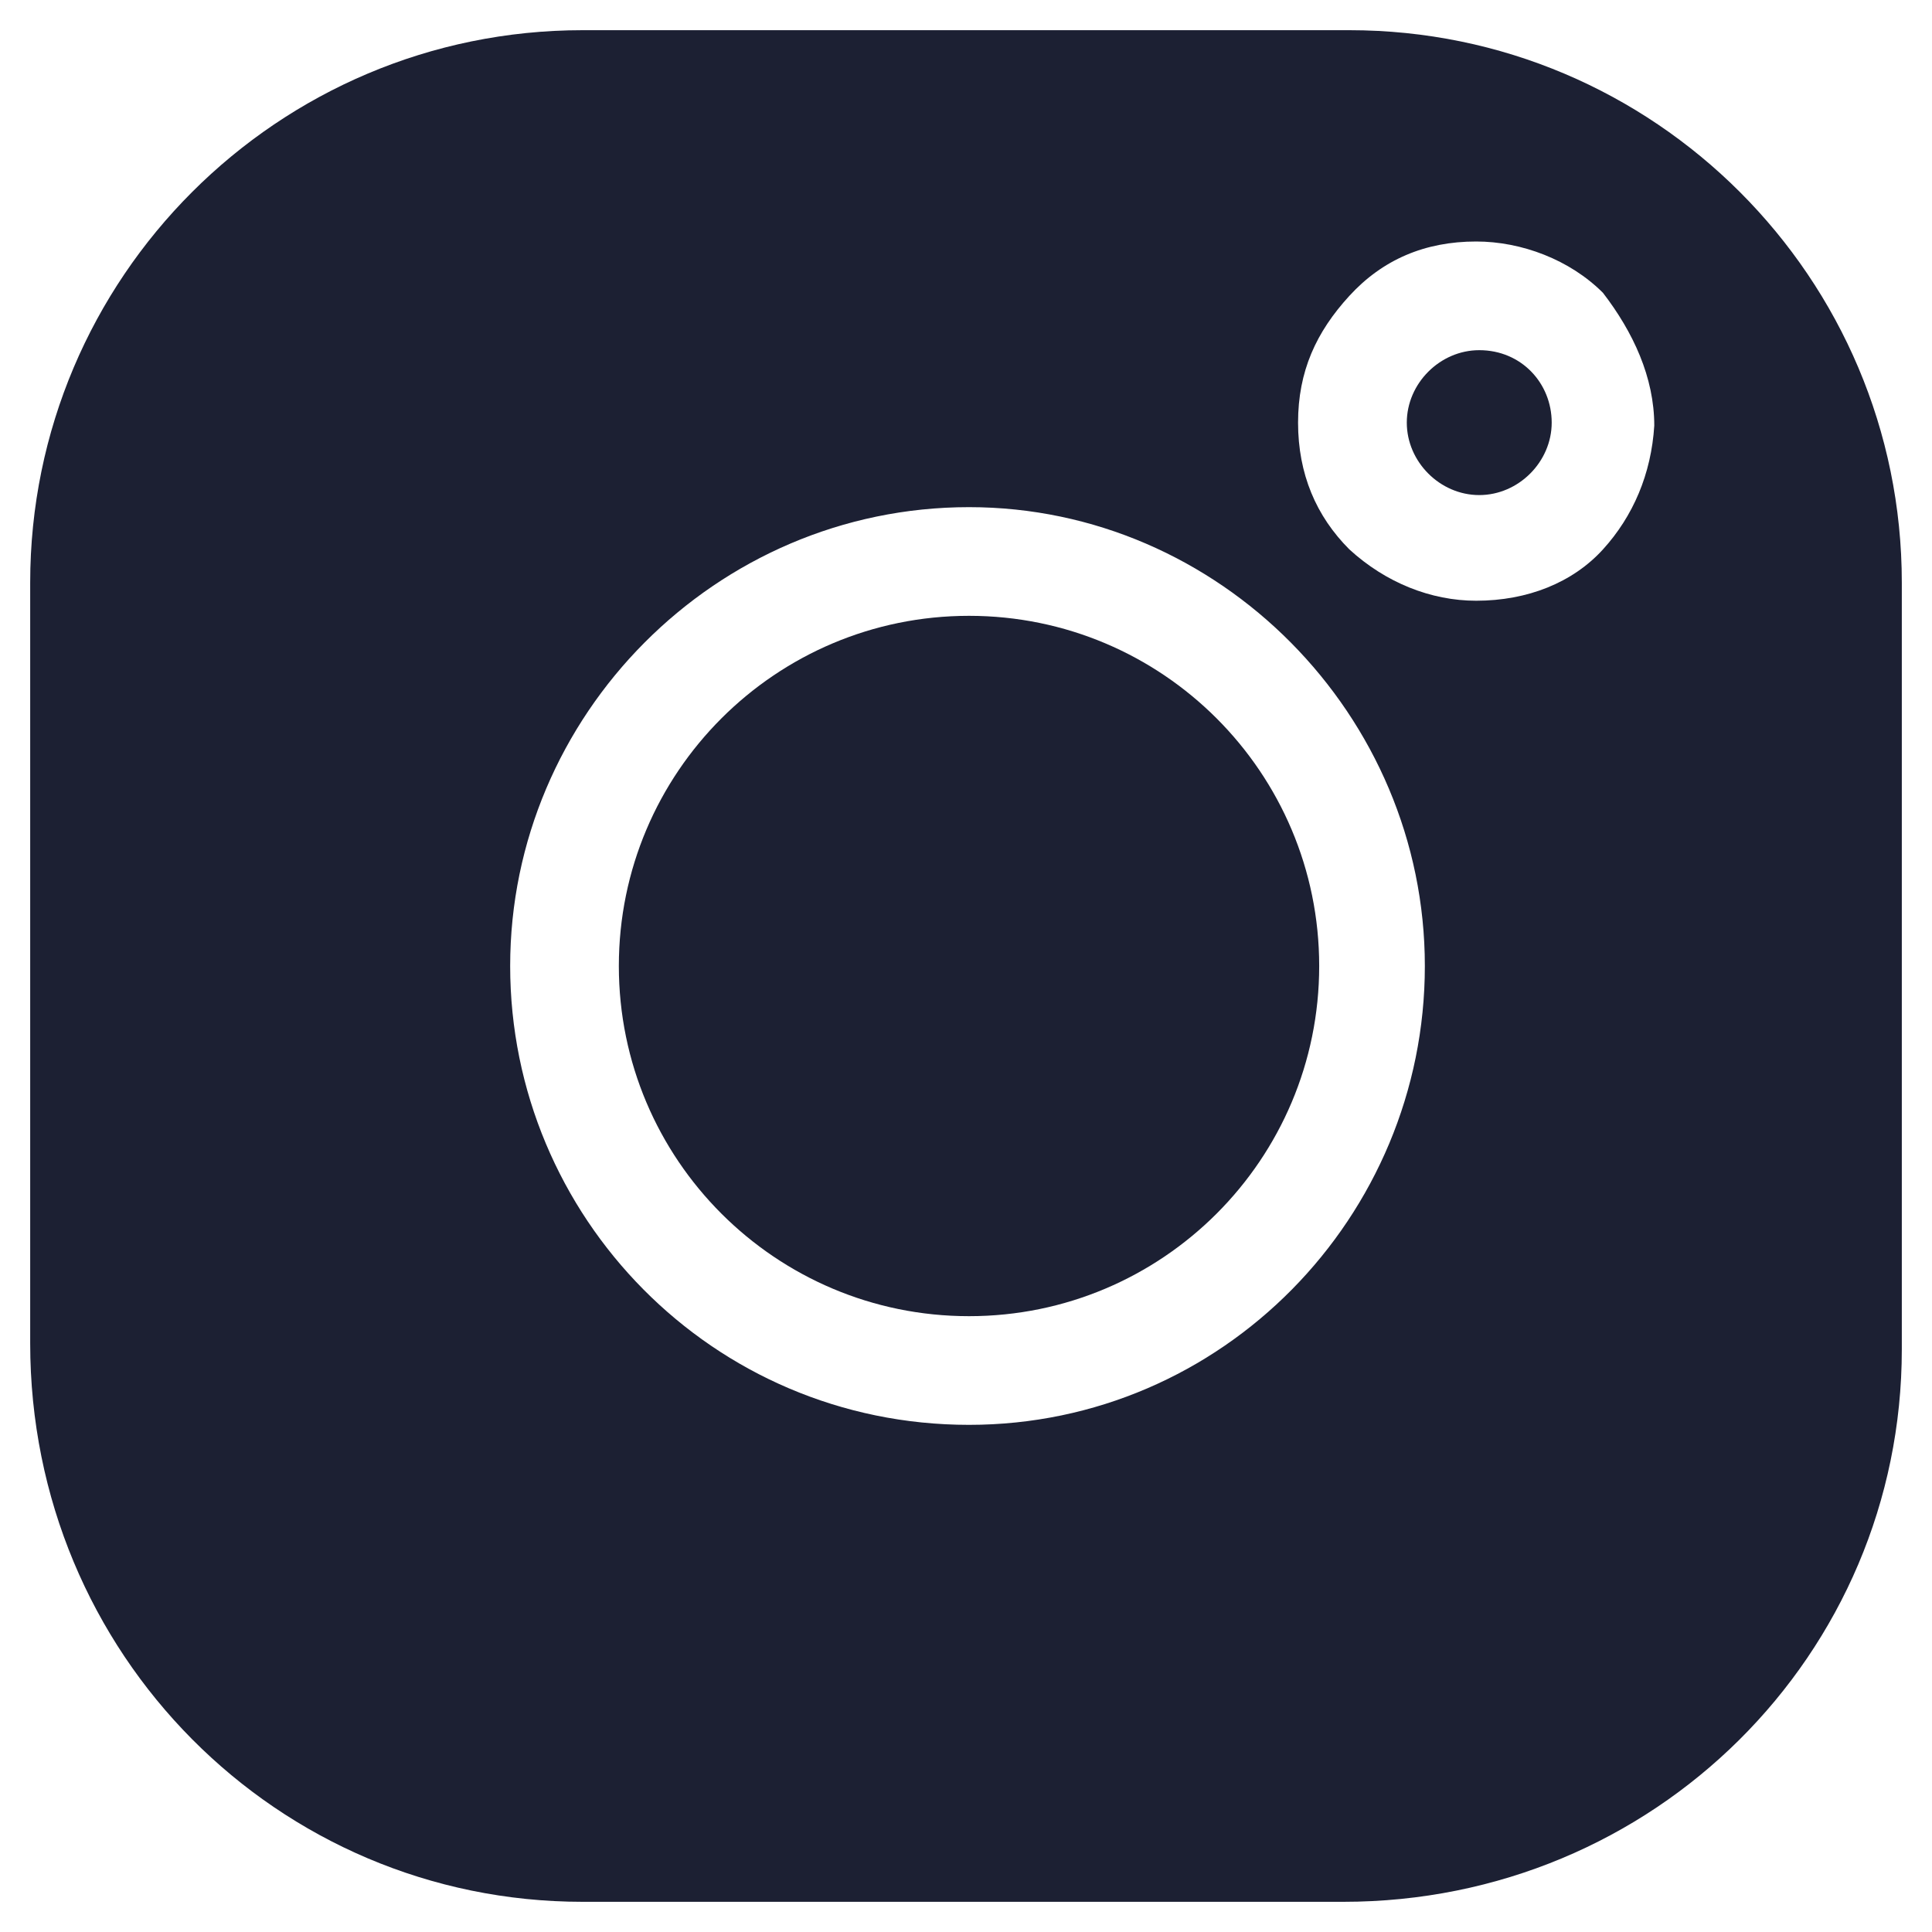 <svg fill="#1C2033" width="52" height="52" viewBox="0 0 64 64" xmlns="http://www.w3.org/2000/svg"><path d="M32.1 43.6C38.507 43.6 43.7 38.407 43.7 32C43.7 25.594 38.507 20.4 32.1 20.4C25.694 20.4 20.5 25.594 20.5 32C20.5 38.407 25.694 43.6 32.1 43.6Z"/><path d="M44.7 1H19.3C9.2 1 1 9.2 1 19.3V44.5C1 54.8 9.2 63 19.3 63H44.5C54.8 63 63 54.8 63 44.7V19.3C63 9.2 54.8 1 44.7 1ZM32.1 47.2C23.6 47.2 16.9 40.3 16.9 32C16.9 23.7 23.7 16.8 32.1 16.8C40.4 16.8 47.2 23.7 47.2 32C47.2 40.3 40.5 47.2 32.1 47.2ZM53.1 18.2C52.1 19.3 50.6 19.9 48.9 19.9C47.4 19.9 45.9 19.3 44.7 18.2C43.6 17.1 43 15.7 43 14C43 12.3 43.6 11 44.7 9.8C45.8 8.6 47.2 8 48.9 8C50.4 8 52 8.6 53.1 9.7C54.1 11 54.8 12.5 54.8 14.1C54.7 15.7 54.1 17.1 53.1 18.2Z"/><path d="M49.002 11.6C47.702 11.6 46.602 12.7 46.602 14C46.602 15.3 47.702 16.4 49.002 16.4C50.302 16.4 51.402 15.3 51.402 14C51.402 12.7 50.402 11.6 49.002 11.6Z"/></svg>